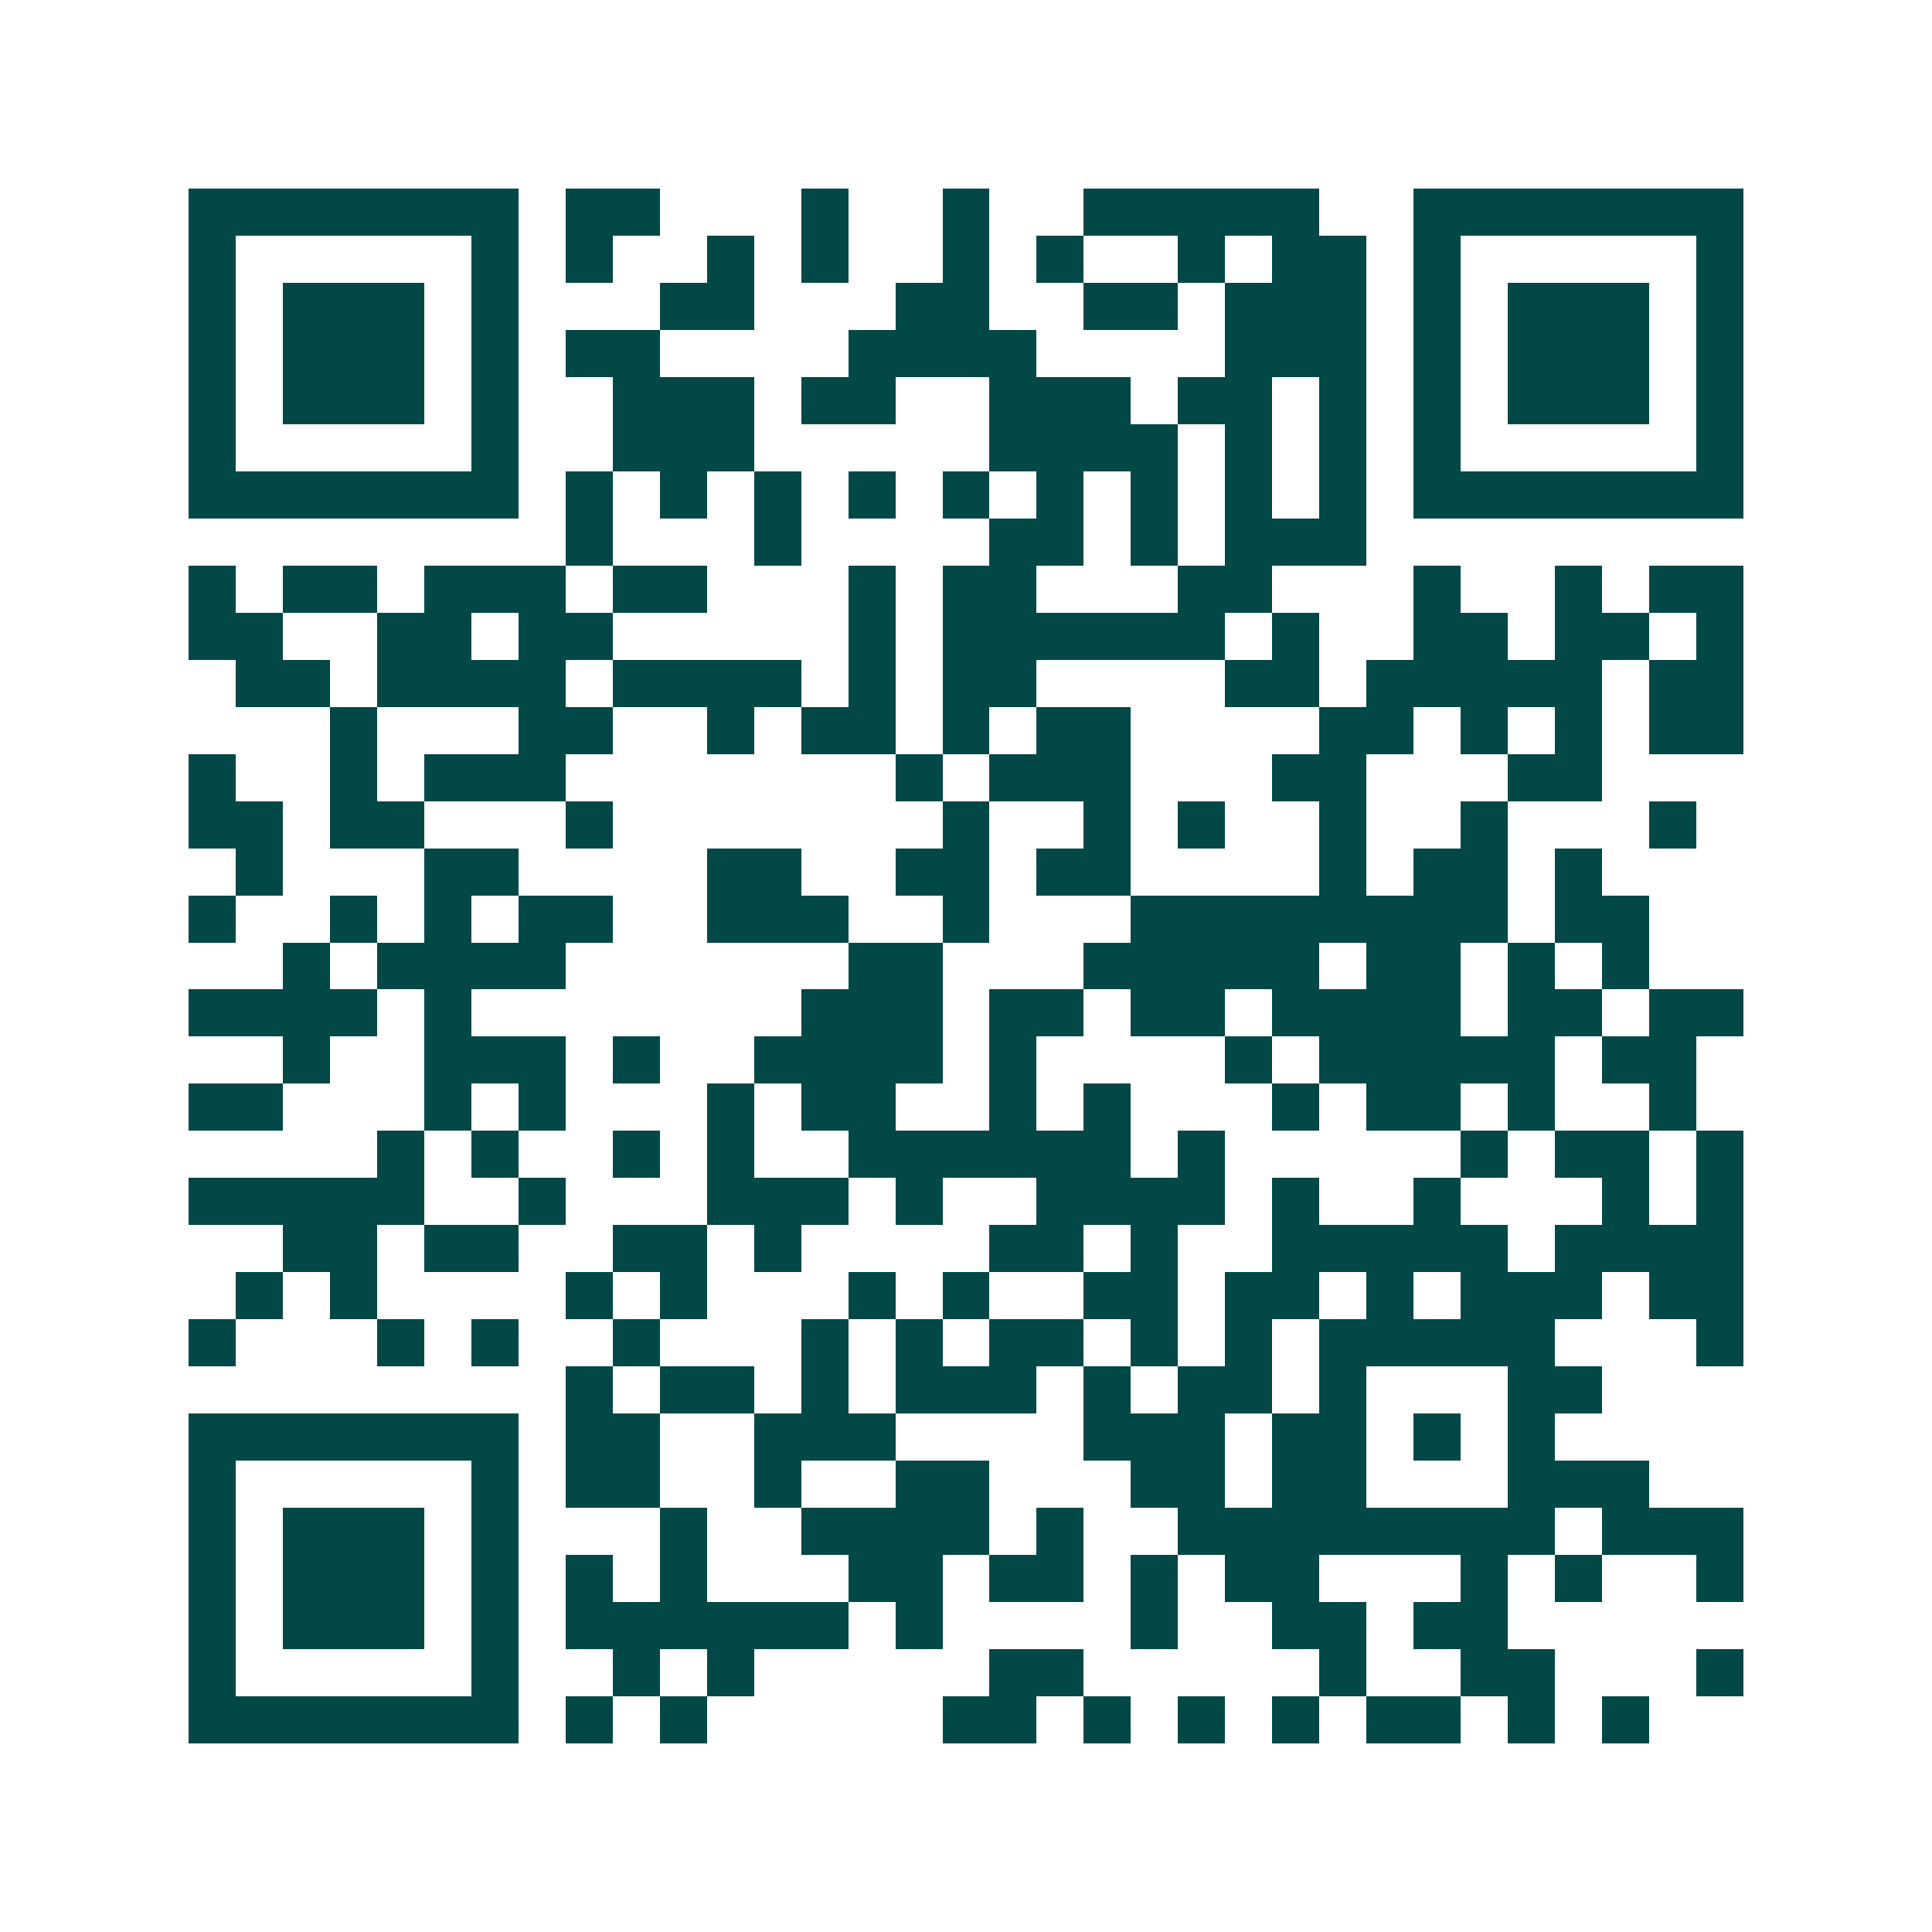 <svg xmlns="http://www.w3.org/2000/svg" width="200" height="200" viewBox="0 0 41 41" shape-rendering="crispEdges"><path fill="#ffffff" d="M0 0h41v41H0z"/><path stroke="#014847" d="M4 4.5h7m1 0h2m3 0h1m2 0h1m2 0h5m2 0h7M4 5.5h1m5 0h1m1 0h1m2 0h1m1 0h1m2 0h1m1 0h1m2 0h1m1 0h2m1 0h1m5 0h1M4 6.5h1m1 0h3m1 0h1m3 0h2m3 0h2m2 0h2m1 0h3m1 0h1m1 0h3m1 0h1M4 7.5h1m1 0h3m1 0h1m1 0h2m4 0h4m4 0h3m1 0h1m1 0h3m1 0h1M4 8.5h1m1 0h3m1 0h1m2 0h3m1 0h2m2 0h3m1 0h2m1 0h1m1 0h1m1 0h3m1 0h1M4 9.5h1m5 0h1m2 0h3m5 0h4m1 0h1m1 0h1m1 0h1m5 0h1M4 10.5h7m1 0h1m1 0h1m1 0h1m1 0h1m1 0h1m1 0h1m1 0h1m1 0h1m1 0h1m1 0h7M12 11.5h1m3 0h1m4 0h2m1 0h1m1 0h3M4 12.5h1m1 0h2m1 0h3m1 0h2m3 0h1m1 0h2m3 0h2m3 0h1m2 0h1m1 0h2M4 13.5h2m2 0h2m1 0h2m5 0h1m1 0h6m1 0h1m2 0h2m1 0h2m1 0h1M5 14.5h2m1 0h4m1 0h4m1 0h1m1 0h2m4 0h2m1 0h5m1 0h2M7 15.5h1m3 0h2m2 0h1m1 0h2m1 0h1m1 0h2m4 0h2m1 0h1m1 0h1m1 0h2M4 16.5h1m2 0h1m1 0h3m7 0h1m1 0h3m3 0h2m3 0h2M4 17.5h2m1 0h2m3 0h1m7 0h1m2 0h1m1 0h1m2 0h1m2 0h1m3 0h1M5 18.5h1m3 0h2m4 0h2m2 0h2m1 0h2m4 0h1m1 0h2m1 0h1M4 19.5h1m2 0h1m1 0h1m1 0h2m2 0h3m2 0h1m3 0h8m1 0h2M6 20.5h1m1 0h4m6 0h2m3 0h5m1 0h2m1 0h1m1 0h1M4 21.5h4m1 0h1m7 0h3m1 0h2m1 0h2m1 0h4m1 0h2m1 0h2M6 22.5h1m2 0h3m1 0h1m2 0h4m1 0h1m4 0h1m1 0h5m1 0h2M4 23.5h2m3 0h1m1 0h1m3 0h1m1 0h2m2 0h1m1 0h1m3 0h1m1 0h2m1 0h1m2 0h1M8 24.5h1m1 0h1m2 0h1m1 0h1m2 0h6m1 0h1m5 0h1m1 0h2m1 0h1M4 25.5h5m2 0h1m3 0h3m1 0h1m2 0h4m1 0h1m2 0h1m3 0h1m1 0h1M6 26.5h2m1 0h2m2 0h2m1 0h1m4 0h2m1 0h1m2 0h5m1 0h4M5 27.5h1m1 0h1m4 0h1m1 0h1m3 0h1m1 0h1m2 0h2m1 0h2m1 0h1m1 0h3m1 0h2M4 28.5h1m3 0h1m1 0h1m2 0h1m3 0h1m1 0h1m1 0h2m1 0h1m1 0h1m1 0h5m3 0h1M12 29.5h1m1 0h2m1 0h1m1 0h3m1 0h1m1 0h2m1 0h1m3 0h2M4 30.5h7m1 0h2m2 0h3m4 0h3m1 0h2m1 0h1m1 0h1M4 31.5h1m5 0h1m1 0h2m2 0h1m2 0h2m3 0h2m1 0h2m3 0h3M4 32.5h1m1 0h3m1 0h1m3 0h1m2 0h4m1 0h1m2 0h8m1 0h3M4 33.5h1m1 0h3m1 0h1m1 0h1m1 0h1m3 0h2m1 0h2m1 0h1m1 0h2m3 0h1m1 0h1m2 0h1M4 34.5h1m1 0h3m1 0h1m1 0h6m1 0h1m4 0h1m2 0h2m1 0h2M4 35.5h1m5 0h1m2 0h1m1 0h1m5 0h2m5 0h1m2 0h2m3 0h1M4 36.5h7m1 0h1m1 0h1m5 0h2m1 0h1m1 0h1m1 0h1m1 0h2m1 0h1m1 0h1"/></svg>
